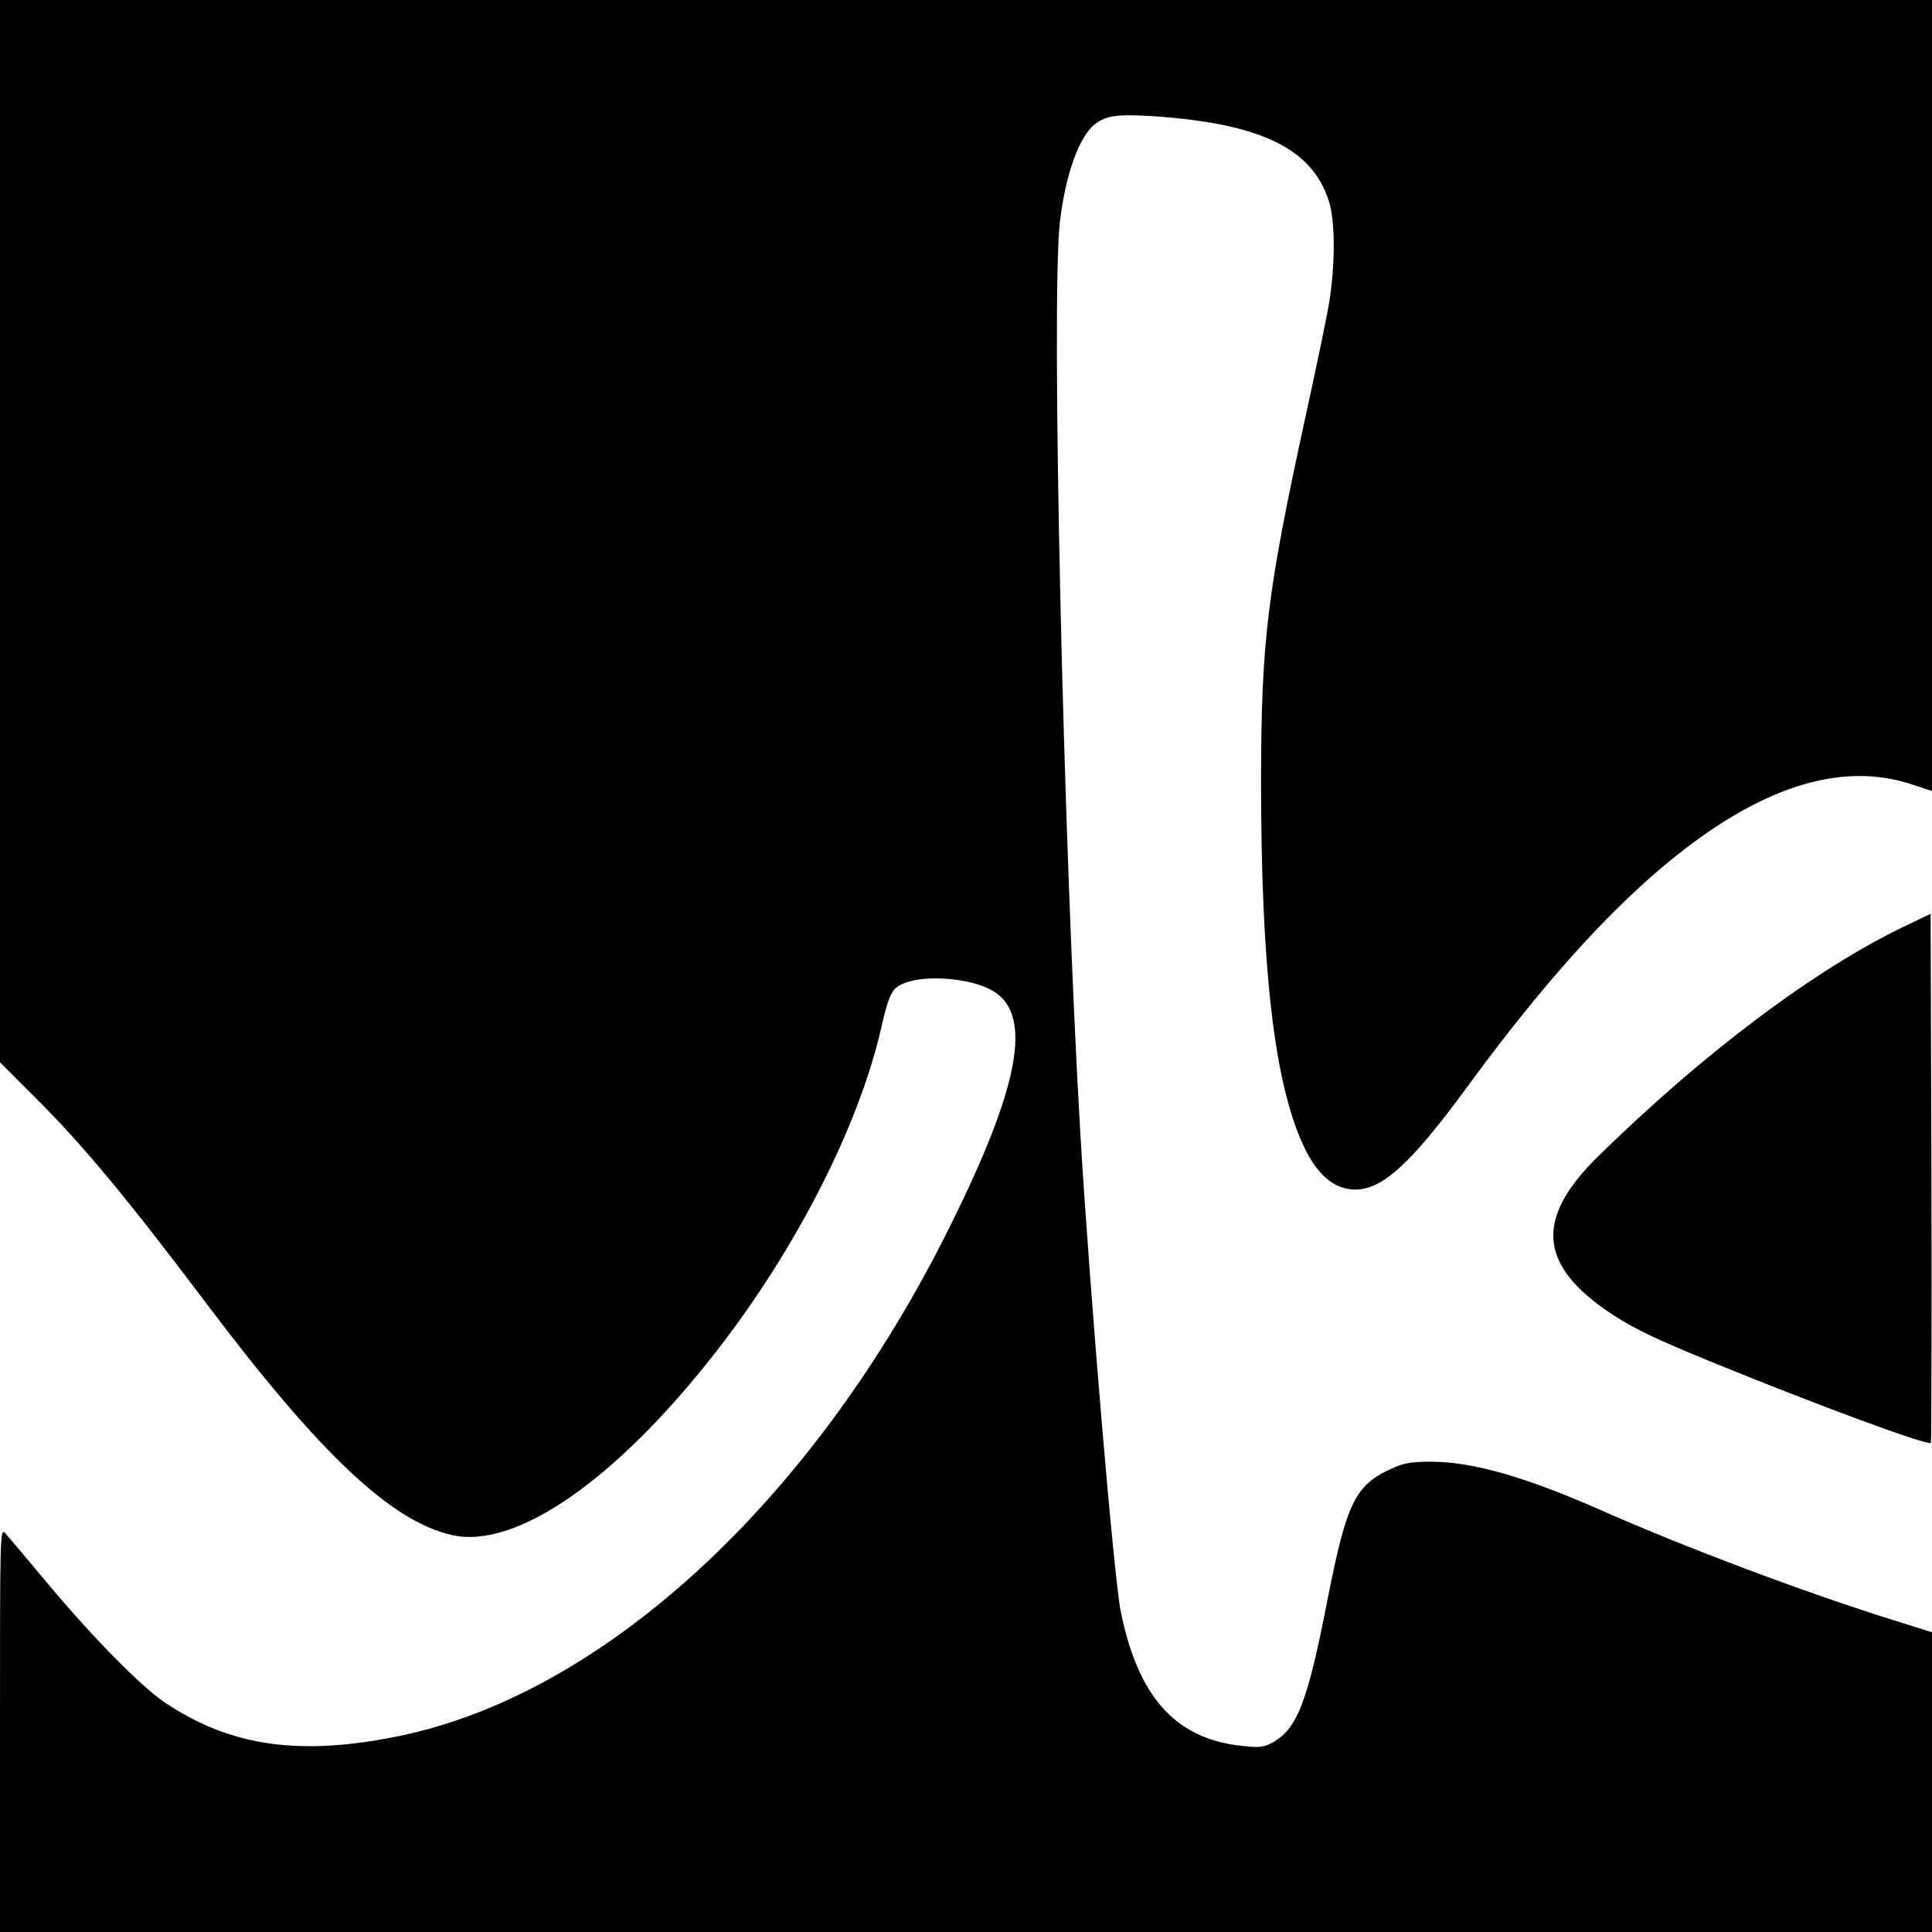<?xml version="1.0" standalone="no"?>
<!DOCTYPE svg PUBLIC "-//W3C//DTD SVG 20010904//EN"
 "http://www.w3.org/TR/2001/REC-SVG-20010904/DTD/svg10.dtd">
<svg version="1.0" xmlns="http://www.w3.org/2000/svg"
 width="700pt" height="700pt" viewBox="0 0 700 700"
 preserveAspectRatio="xMidYMid meet">
<g transform="translate(0,700) scale(0.1,-0.1)"
fill="#000000" stroke="none">
<path d="M0 5076 l0 -1925 128 -128 c173 -172 332 -364 620 -746 413 -548 670
-789 890 -839 233 -52 597 202 960 669 289 372 516 818 596 1174 18 81 32 119
48 136 59 59 289 47 373 -19 126 -99 68 -365 -194 -883 -490 -967 -1241 -1654
-1975 -1805 -361 -74 -612 -38 -851 123 -84 57 -258 233 -420 427 -76 91 -146
174 -156 185 -19 19 -19 2 -19 -713 l0 -732 3500 0 3500 0 0 543 0 543 -137
43 c-321 100 -764 267 -1064 400 -271 120 -465 175 -614 175 -75 0 -100 -5
-145 -26 -130 -59 -161 -124 -229 -468 -74 -381 -111 -475 -203 -525 -33 -17
-44 -18 -122 -9 -230 29 -363 179 -425 484 -25 119 -111 1142 -146 1720 -63
1068 -107 3029 -75 3314 20 172 69 310 126 355 42 33 81 38 214 30 389 -27
574 -117 635 -308 23 -72 23 -230 1 -366 -9 -55 -48 -242 -86 -415 -139 -638
-160 -809 -161 -1315 0 -677 47 -1092 151 -1320 49 -109 113 -165 190 -165 99
0 203 95 403 368 343 469 641 778 922 958 256 164 488 211 695 141 l70 -23 0
1433 0 1433 -3500 0 -3500 0 0 -1924z"/>
<path d="M6905 3646 c-326 -155 -734 -462 -1116 -837 -228 -224 -215 -393 46
-567 83 -55 162 -93 360 -174 391 -160 790 -307 801 -296 2 3 3 435 2 961 l-3
956 -90 -43z"/>
</g>
</svg>
